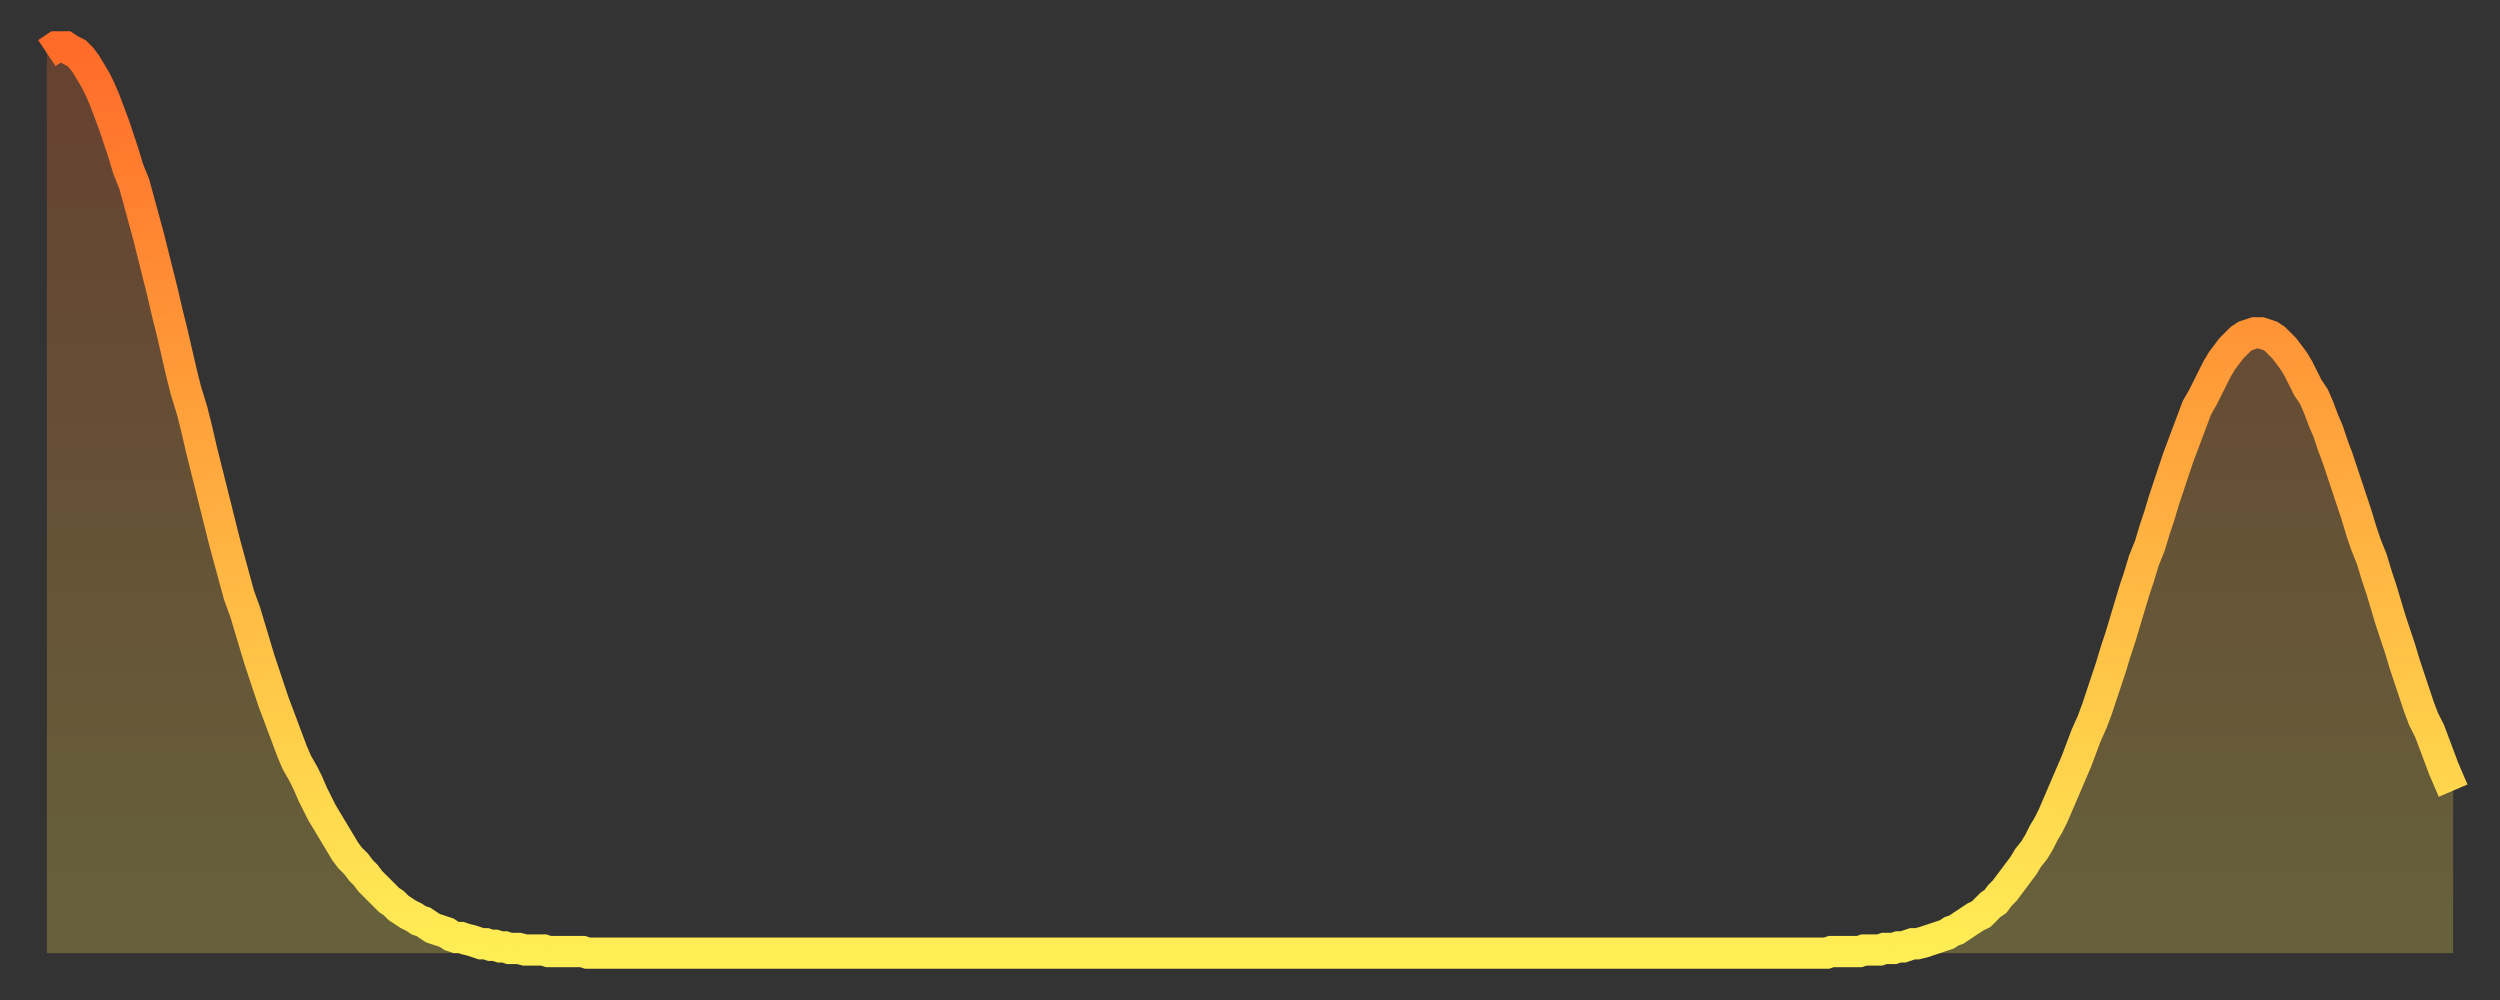 <?xml version="1.0" encoding="utf-8" ?>
<svg baseProfile="full" height="64" version="1.1" width="160" xmlns="http://www.w3.org/2000/svg" xmlns:ev="http://www.w3.org/2001/xml-events" xmlns:xlink="http://www.w3.org/1999/xlink"><rect width="100%" height="100%" fill="#333333" stroke="none"/><defs><linearGradient id="id2510684" x1="0" x2="0" y1="0" y2="1"><stop offset="0%" stop-color="#ff6b29" /><stop offset="50%" stop-color="#ffad3f" /><stop offset="100%" stop-color="#ffee55" /></linearGradient></defs><g transform="translate(3,3)"><g><path d="M 0.0 0.4 0.3 0.2 0.6 0.0 0.9 0.0 1.2 0.0 1.5 0.2 1.9 0.4 2.2 0.7 2.5 1.1 2.8 1.6 3.1 2.1 3.4 2.7 3.7 3.4 4.0 4.2 4.3 5.0 4.6 5.9 4.9 6.8 5.2 7.8 5.6 8.8 5.9 9.9 6.2 11.0 6.5 12.1 6.8 13.3 7.1 14.5 7.4 15.7 7.7 17.0 8.0 18.2 8.3 19.5 8.6 20.8 8.9 22.0 9.3 23.3 9.6 24.5 9.9 25.8 10.2 27.0 10.5 28.2 10.8 29.4 11.1 30.6 11.4 31.8 11.7 32.9 12.0 34.0 12.3 35.1 12.7 36.2 13.0 37.2 13.3 38.2 13.6 39.2 13.9 40.1 14.2 41.0 14.5 41.9 14.8 42.7 15.1 43.5 15.4 44.3 15.7 45.1 16.0 45.8 16.4 46.5 16.7 47.1 17.0 47.8 17.3 48.4 17.6 49.0 17.9 49.5 18.2 50.0 18.5 50.5 18.8 51.0 19.1 51.5 19.4 51.9 19.8 52.3 20.1 52.7 20.4 53.0 20.7 53.4 21.0 53.7 21.3 54.0 21.6 54.3 21.9 54.6 22.2 54.8 22.5 55.1 22.8 55.3 23.1 55.5 23.5 55.7 23.8 55.9 24.1 56.0 24.4 56.2 24.7 56.4 25.0 56.5 25.3 56.6 25.6 56.7 25.9 56.9 26.2 57.0 26.5 57.0 26.8 57.1 27.2 57.2 27.5 57.3 27.8 57.4 28.1 57.4 28.4 57.5 28.7 57.5 29.0 57.6 29.3 57.6 29.6 57.7 29.9 57.7 30.2 57.7 30.6 57.8 30.9 57.8 31.2 57.8 31.5 57.8 31.8 57.8 32.1 57.9 32.4 57.9 32.7 57.9 33.0 57.9 33.3 57.9 33.6 57.9 33.9 57.9 34.3 57.9 34.6 58.0 34.9 58.0 35.2 58.0 35.5 58.0 35.8 58.0 36.1 58.0 36.4 58.0 36.7 58.0 37.0 58.0 37.3 58.0 37.7 58.0 38.0 58.0 38.3 58.0 38.6 58.0 38.9 58.0 39.2 58.0 39.5 58.0 39.8 58.0 40.1 58.0 40.4 58.0 40.7 58.0 41.0 58.0 41.4 58.0 41.7 58.0 42.0 58.0 42.3 58.0 42.6 58.0 42.9 58.0 43.2 58.0 43.5 58.0 43.8 58.0 44.1 58.0 44.4 58.0 44.7 58.0 45.1 58.0 45.4 58.0 45.7 58.0 46.0 58.0 46.3 58.0 46.6 58.0 46.9 58.0 47.2 58.0 47.5 58.0 47.8 58.0 48.1 58.0 48.5 58.0 48.8 58.0 49.1 58.0 49.4 58.0 49.7 58.0 50.0 58.0 50.3 58.0 50.6 58.0 50.9 58.0 51.2 58.0 51.5 58.0 51.8 58.0 52.2 58.0 52.5 58.0 52.8 58.0 53.1 58.0 53.4 58.0 53.7 58.0 54.0 58.0 54.3 58.0 54.6 58.0 54.9 58.0 55.2 58.0 55.6 58.0 55.9 58.0 56.2 58.0 56.5 58.0 56.8 58.0 57.1 58.0 57.4 58.0 57.7 58.0 58.0 58.0 58.3 58.0 58.6 58.0 58.9 58.0 59.3 58.0 59.6 58.0 59.9 58.0 60.2 58.0 60.5 58.0 60.8 58.0 61.1 58.0 61.4 58.0 61.7 58.0 62.0 58.0 62.3 58.0 62.6 58.0 63.0 58.0 63.3 58.0 63.6 58.0 63.9 58.0 64.2 58.0 64.5 58.0 64.8 58.0 65.1 58.0 65.4 58.0 65.7 58.0 66.0 58.0 66.4 58.0 66.7 58.0 67.0 58.0 67.3 58.0 67.6 58.0 67.9 58.0 68.2 58.0 68.5 58.0 68.8 58.0 69.1 58.0 69.4 58.0 69.7 58.0 70.1 58.0 70.4 58.0 70.7 58.0 71.0 58.0 71.3 58.0 71.6 58.0 71.9 58.0 72.2 58.0 72.5 58.0 72.8 58.0 73.1 58.0 73.5 58.0 73.8 58.0 74.1 58.0 74.4 58.0 74.7 58.0 75.0 58.0 75.3 58.0 75.6 58.0 75.9 58.0 76.2 58.0 76.5 58.0 76.8 58.0 77.2 58.0 77.5 58.0 77.8 58.0 78.1 58.0 78.4 58.0 78.7 58.0 79.0 58.0 79.3 58.0 79.6 58.0 79.9 58.0 80.2 58.0 80.5 58.0 80.9 58.0 81.2 58.0 81.5 58.0 81.8 58.0 82.1 58.0 82.4 58.0 82.7 58.0 83.0 58.0 83.3 58.0 83.6 58.0 83.9 58.0 84.3 58.0 84.6 58.0 84.9 58.0 85.2 58.0 85.5 58.0 85.8 58.0 86.1 58.0 86.4 58.0 86.7 58.0 87.0 58.0 87.3 58.0 87.6 58.0 88.0 58.0 88.3 58.0 88.6 58.0 88.9 58.0 89.2 58.0 89.5 58.0 89.8 58.0 90.1 58.0 90.4 58.0 90.7 58.0 91.0 58.0 91.4 58.0 91.7 58.0 92.0 58.0 92.3 58.0 92.6 58.0 92.9 58.0 93.2 58.0 93.5 58.0 93.8 58.0 94.1 58.0 94.4 58.0 94.7 58.0 95.1 58.0 95.4 58.0 95.7 58.0 96.0 58.0 96.3 58.0 96.6 58.0 96.9 58.0 97.2 58.0 97.5 58.0 97.8 58.0 98.1 58.0 98.4 58.0 98.8 58.0 99.1 58.0 99.4 58.0 99.7 58.0 100.0 58.0 100.3 58.0 100.6 58.0 100.9 58.0 101.2 58.0 101.5 58.0 101.8 58.0 102.2 58.0 102.5 58.0 102.8 58.0 103.1 58.0 103.4 58.0 103.7 58.0 104.0 58.0 104.3 58.0 104.6 58.0 104.9 58.0 105.2 58.0 105.5 58.0 105.9 58.0 106.2 58.0 106.5 58.0 106.8 58.0 107.1 58.0 107.4 58.0 107.7 58.0 108.0 58.0 108.3 58.0 108.6 58.0 108.9 58.0 109.3 58.0 109.6 58.0 109.9 58.0 110.2 58.0 110.5 58.0 110.8 58.0 111.1 58.0 111.4 58.0 111.7 58.0 112.0 58.0 112.3 58.0 112.6 58.0 113.0 58.0 113.3 58.0 113.6 58.0 113.9 58.0 114.2 57.9 114.5 57.9 114.8 57.9 115.1 57.9 115.4 57.9 115.7 57.9 116.0 57.9 116.3 57.8 116.7 57.8 117.0 57.8 117.3 57.8 117.6 57.7 117.9 57.7 118.2 57.7 118.5 57.6 118.8 57.6 119.1 57.5 119.4 57.4 119.7 57.4 120.1 57.3 120.4 57.2 120.7 57.1 121.0 57.0 121.3 56.9 121.6 56.8 121.9 56.6 122.2 56.5 122.5 56.3 122.8 56.1 123.1 55.9 123.4 55.7 123.8 55.5 124.1 55.2 124.4 54.9 124.7 54.7 125.0 54.3 125.3 54.0 125.6 53.6 125.9 53.2 126.2 52.8 126.5 52.4 126.8 51.9 127.2 51.4 127.5 50.9 127.8 50.3 128.1 49.8 128.4 49.2 128.7 48.5 129.0 47.8 129.3 47.1 129.6 46.4 129.9 45.7 130.2 44.9 130.5 44.1 130.9 43.2 131.2 42.4 131.5 41.5 131.8 40.6 132.1 39.7 132.4 38.7 132.7 37.8 133.0 36.8 133.3 35.8 133.6 34.8 133.9 33.9 134.2 32.9 134.6 31.9 134.9 30.9 135.2 30.0 135.5 29.0 135.8 28.1 136.1 27.2 136.4 26.3 136.7 25.5 137.0 24.7 137.3 23.9 137.6 23.1 138.0 22.4 138.3 21.8 138.6 21.2 138.9 20.6 139.2 20.1 139.5 19.7 139.8 19.3 140.1 19.0 140.4 18.7 140.7 18.5 141.0 18.4 141.3 18.3 141.7 18.3 142.0 18.4 142.3 18.5 142.6 18.7 142.9 19.0 143.2 19.3 143.5 19.7 143.8 20.1 144.1 20.6 144.4 21.2 144.7 21.8 145.1 22.4 145.4 23.1 145.7 23.9 146.0 24.6 146.3 25.5 146.6 26.3 146.9 27.2 147.2 28.1 147.5 29.0 147.8 29.9 148.1 30.9 148.4 31.8 148.8 32.8 149.1 33.8 149.4 34.7 149.7 35.7 150.0 36.7 150.3 37.6 150.6 38.5 150.9 39.5 151.2 40.4 151.5 41.3 151.8 42.2 152.1 43.0 152.5 43.8 152.8 44.6 153.1 45.4 153.4 46.2 153.7 46.9 154.0 47.6" fill="none" id="graph-curve" opacity="1" stroke="url(#id2510684)" stroke-width="2" /><path d="M 0 58 L 0.0 0.4 0.3 0.2 0.6 0.0 0.9 0.0 1.2 0.0 1.5 0.2 1.9 0.4 2.2 0.7 2.5 1.1 2.8 1.6 3.1 2.1 3.4 2.7 3.7 3.4 4.0 4.2 4.3 5.0 4.6 5.9 4.9 6.8 5.2 7.8 5.6 8.8 5.9 9.9 6.2 11.0 6.5 12.1 6.8 13.3 7.1 14.5 7.4 15.7 7.7 17.0 8.0 18.2 8.3 19.5 8.6 20.8 8.9 22.0 9.3 23.3 9.6 24.5 9.9 25.8 10.2 27.0 10.5 28.2 10.8 29.4 11.1 30.6 11.4 31.8 11.7 32.9 12.0 34.0 12.3 35.1 12.7 36.2 13.0 37.2 13.3 38.2 13.6 39.2 13.9 40.1 14.2 41.0 14.5 41.9 14.8 42.7 15.1 43.5 15.4 44.3 15.7 45.1 16.0 45.8 16.4 46.5 16.7 47.1 17.0 47.8 17.3 48.4 17.6 49.0 17.9 49.5 18.2 50.0 18.5 50.5 18.8 51.0 19.1 51.5 19.4 51.9 19.8 52.3 20.1 52.7 20.4 53.0 20.7 53.4 21.0 53.7 21.3 54.0 21.6 54.3 21.9 54.6 22.2 54.8 22.5 55.1 22.8 55.3 23.1 55.5 23.5 55.7 23.8 55.9 24.1 56.0 24.4 56.2 24.7 56.4 25.0 56.5 25.3 56.6 25.6 56.7 25.9 56.9 26.2 57.0 26.5 57.0 26.8 57.1 27.2 57.2 27.5 57.3 27.8 57.4 28.1 57.4 28.4 57.5 28.7 57.5 29.0 57.6 29.3 57.6 29.6 57.7 29.9 57.7 30.2 57.7 30.6 57.8 30.9 57.8 31.2 57.8 31.5 57.8 31.8 57.8 32.1 57.9 32.4 57.9 32.7 57.9 33.0 57.9 33.3 57.9 33.6 57.9 33.9 57.9 34.3 57.9 34.6 58.0 34.9 58.0 35.2 58.0 35.5 58.0 35.8 58.0 36.1 58.0 36.4 58.0 36.7 58.0 37.0 58.0 37.3 58.0 37.7 58.0 38.0 58.0 38.3 58.0 38.6 58.0 38.9 58.0 39.2 58.0 39.5 58.0 39.8 58.0 40.1 58.0 40.4 58.0 40.7 58.0 41.0 58.0 41.4 58.0 41.7 58.0 42.0 58.0 42.3 58.0 42.6 58.0 42.9 58.0 43.2 58.0 43.5 58.0 43.8 58.0 44.1 58.0 44.4 58.0 44.7 58.0 45.1 58.0 45.4 58.0 45.7 58.0 46.0 58.0 46.3 58.0 46.6 58.0 46.9 58.0 47.2 58.0 47.5 58.0 47.8 58.0 48.1 58.0 48.5 58.0 48.8 58.0 49.1 58.0 49.4 58.0 49.7 58.0 50.0 58.0 50.3 58.0 50.6 58.0 50.9 58.0 51.2 58.0 51.5 58.0 51.8 58.0 52.2 58.0 52.5 58.0 52.8 58.0 53.1 58.0 53.4 58.0 53.7 58.0 54.0 58.0 54.3 58.0 54.6 58.0 54.9 58.0 55.2 58.0 55.6 58.0 55.9 58.0 56.2 58.0 56.5 58.0 56.8 58.0 57.1 58.0 57.4 58.0 57.7 58.0 58.0 58.0 58.3 58.0 58.6 58.0 58.9 58.0 59.3 58.0 59.6 58.0 59.9 58.0 60.2 58.0 60.5 58.0 60.8 58.0 61.1 58.0 61.4 58.0 61.7 58.0 62.0 58.0 62.3 58.0 62.6 58.0 63.0 58.0 63.3 58.0 63.6 58.0 63.9 58.0 64.2 58.0 64.5 58.0 64.8 58.0 65.1 58.0 65.4 58.0 65.7 58.0 66.0 58.0 66.4 58.0 66.7 58.0 67.0 58.0 67.3 58.0 67.6 58.0 67.9 58.0 68.2 58.0 68.5 58.0 68.8 58.0 69.1 58.0 69.4 58.0 69.7 58.0 70.1 58.0 70.4 58.0 70.7 58.0 71.0 58.0 71.3 58.0 71.6 58.0 71.9 58.0 72.2 58.0 72.5 58.0 72.8 58.0 73.1 58.0 73.5 58.0 73.8 58.0 74.1 58.0 74.4 58.0 74.7 58.0 75.0 58.0 75.3 58.0 75.6 58.0 75.9 58.0 76.2 58.0 76.5 58.0 76.8 58.0 77.2 58.0 77.5 58.0 77.8 58.0 78.1 58.0 78.4 58.0 78.7 58.0 79.0 58.0 79.3 58.0 79.6 58.0 79.9 58.0 80.2 58.0 80.5 58.0 80.9 58.0 81.2 58.0 81.5 58.0 81.8 58.0 82.1 58.0 82.4 58.0 82.7 58.0 83.0 58.0 83.3 58.0 83.6 58.0 83.9 58.0 84.3 58.0 84.6 58.0 84.9 58.0 85.2 58.0 85.5 58.0 85.8 58.0 86.1 58.0 86.4 58.0 86.7 58.0 87.0 58.0 87.3 58.0 87.6 58.0 88.0 58.0 88.3 58.0 88.6 58.0 88.9 58.0 89.2 58.0 89.5 58.0 89.8 58.0 90.1 58.0 90.4 58.0 90.7 58.0 91.0 58.0 91.4 58.0 91.7 58.0 92.0 58.0 92.3 58.0 92.6 58.0 92.9 58.0 93.2 58.0 93.5 58.0 93.8 58.0 94.1 58.0 94.4 58.0 94.7 58.0 95.1 58.0 95.4 58.0 95.7 58.0 96.0 58.0 96.3 58.0 96.6 58.0 96.9 58.0 97.2 58.0 97.5 58.0 97.8 58.0 98.1 58.0 98.4 58.0 98.8 58.0 99.1 58.0 99.4 58.0 99.7 58.0 100.0 58.0 100.3 58.0 100.6 58.0 100.9 58.0 101.2 58.0 101.5 58.0 101.8 58.0 102.2 58.0 102.5 58.0 102.8 58.0 103.1 58.0 103.4 58.0 103.7 58.0 104.0 58.0 104.3 58.0 104.6 58.0 104.9 58.0 105.2 58.0 105.5 58.0 105.9 58.0 106.2 58.0 106.5 58.0 106.8 58.0 107.1 58.0 107.4 58.0 107.7 58.0 108.0 58.0 108.3 58.0 108.6 58.0 108.9 58.0 109.3 58.0 109.6 58.0 109.9 58.0 110.2 58.0 110.5 58.0 110.8 58.0 111.1 58.0 111.4 58.0 111.7 58.0 112.0 58.0 112.3 58.0 112.6 58.0 113.0 58.0 113.3 58.0 113.6 58.0 113.9 58.0 114.2 57.9 114.5 57.9 114.8 57.9 115.1 57.9 115.4 57.9 115.7 57.9 116.0 57.9 116.3 57.8 116.7 57.8 117.0 57.8 117.3 57.8 117.6 57.7 117.9 57.7 118.2 57.7 118.5 57.6 118.8 57.6 119.1 57.5 119.4 57.4 119.7 57.4 120.1 57.3 120.4 57.2 120.7 57.1 121.0 57.0 121.3 56.9 121.6 56.8 121.9 56.6 122.2 56.5 122.5 56.3 122.8 56.1 123.1 55.9 123.4 55.7 123.8 55.5 124.1 55.2 124.4 54.9 124.7 54.7 125.0 54.3 125.3 54.0 125.6 53.6 125.9 53.2 126.2 52.8 126.5 52.4 126.8 51.9 127.2 51.4 127.5 50.9 127.8 50.3 128.1 49.8 128.4 49.2 128.7 48.5 129.0 47.8 129.3 47.1 129.6 46.4 129.9 45.7 130.2 44.9 130.5 44.1 130.9 43.2 131.2 42.4 131.5 41.5 131.8 40.6 132.1 39.7 132.4 38.7 132.7 37.8 133.0 36.8 133.3 35.8 133.6 34.8 133.9 33.9 134.2 32.9 134.6 31.9 134.9 30.9 135.2 30.0 135.5 29.0 135.8 28.1 136.1 27.2 136.4 26.3 136.7 25.5 137.0 24.7 137.3 23.9 137.6 23.1 138.0 22.4 138.3 21.8 138.6 21.2 138.9 20.6 139.2 20.1 139.5 19.7 139.8 19.3 140.1 19.0 140.4 18.7 140.7 18.5 141.0 18.4 141.3 18.3 141.7 18.3 142.0 18.4 142.3 18.5 142.6 18.7 142.9 19.0 143.2 19.3 143.5 19.7 143.8 20.1 144.1 20.6 144.4 21.2 144.7 21.8 145.1 22.4 145.4 23.1 145.7 23.9 146.0 24.6 146.3 25.5 146.6 26.3 146.9 27.2 147.2 28.1 147.5 29.0 147.8 29.9 148.1 30.9 148.4 31.8 148.8 32.8 149.1 33.8 149.4 34.7 149.7 35.7 150.0 36.7 150.3 37.6 150.6 38.5 150.9 39.5 151.2 40.4 151.5 41.3 151.8 42.2 152.1 43.0 152.5 43.8 152.8 44.6 153.1 45.4 153.4 46.2 153.7 46.9 154.0 47.6 154 58" fill="url(#id2510684)" fill-opacity=".25" id="graph-shadow" /></g></g></svg>